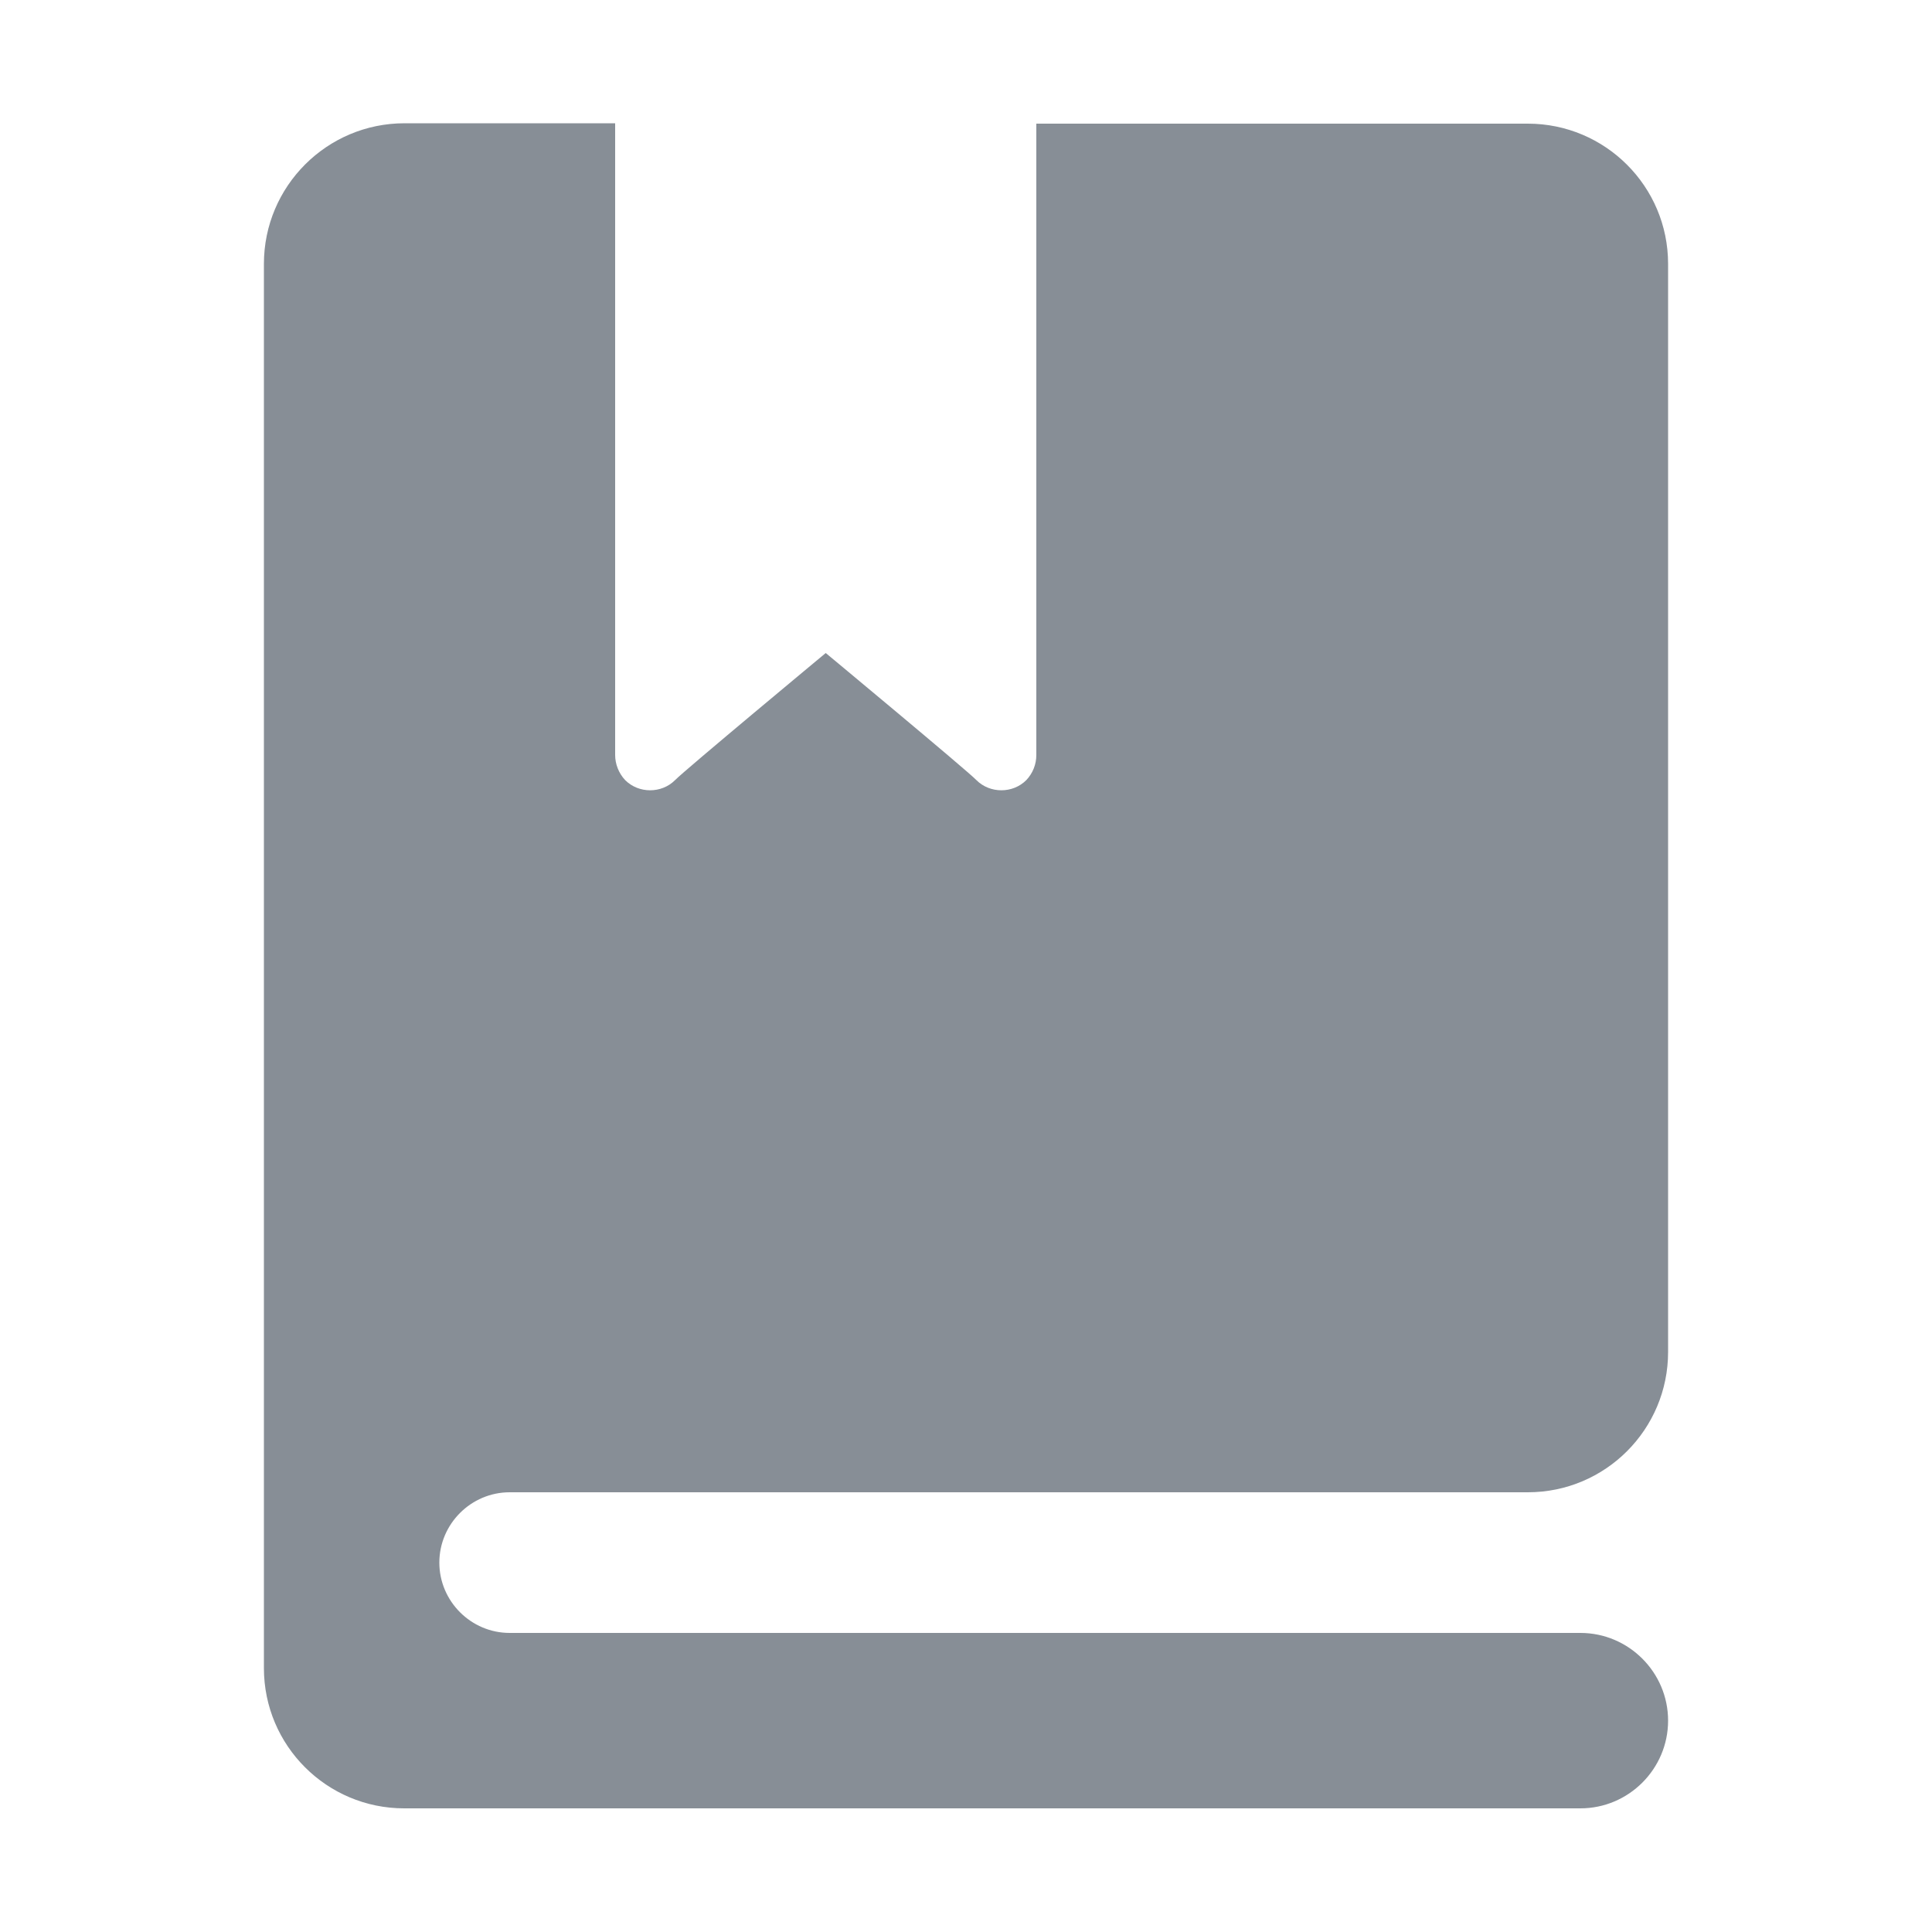 <?xml version="1.0" encoding="utf-8"?>
<!-- Generator: Adobe Illustrator 21.0.0, SVG Export Plug-In . SVG Version: 6.00 Build 0)  -->
<svg version="1.1" id="Layer_1" xmlns="http://www.w3.org/2000/svg" xmlns:xlink="http://www.w3.org/1999/xlink" x="0px" y="0px"
	 viewBox="0 0 500 500" style="enable-background:new 0 0 500 500;" xml:space="preserve">
<style type="text/css">
	.st0{fill:#878E96;}
</style>
<path class="st0" d="M68.3,68.3v363.4c0,20.1,16.3,36.3,36.3,36.3H409c12.5,0,22.7-10.2,22.7-22.7c0-12.5-10.2-22.7-22.7-22.7H131.9
	c-10,0-18.2-8.2-18.2-18.2c0-10,8.2-18.2,18.2-18.2h263.5c20.1,0,36.3-16.3,36.3-36.3V68.3c0-20.1-16.3-36.3-36.3-36.3H268.2v163.4
	c0,2.4-0.9,4.7-2.6,6.5c-3.5,3.5-9.4,3.5-12.9,0c-2.4-2.5-39-32.9-39-32.9s-36.6,30.4-39,32.9c-3.5,3.5-9.4,3.5-12.9,0
	c-1.7-1.8-2.6-4.2-2.6-6.5V31.9h-54.5C84.6,31.9,68.3,48.2,68.3,68.3z"/>
</svg>
